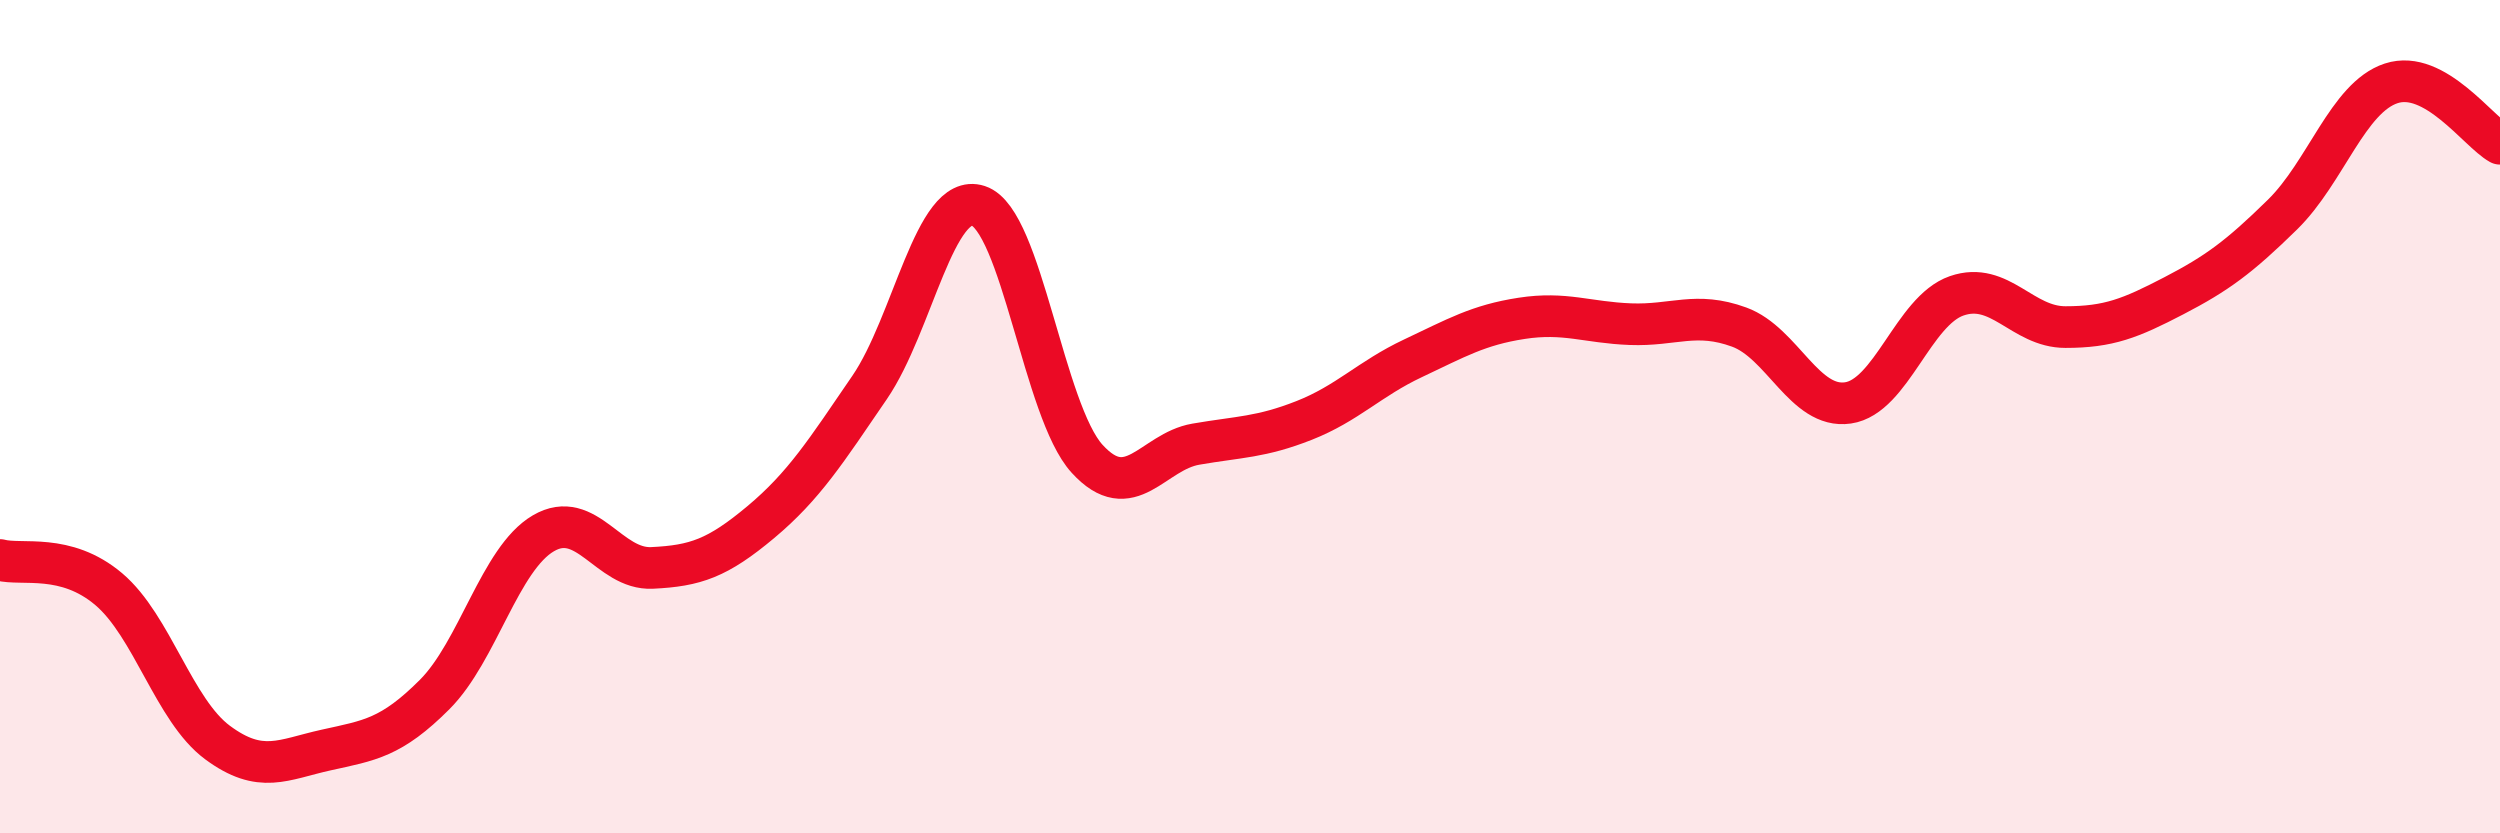 
    <svg width="60" height="20" viewBox="0 0 60 20" xmlns="http://www.w3.org/2000/svg">
      <path
        d="M 0,13.44 C 0.52,13.58 1.57,13.26 2.61,14.14 C 3.65,15.02 4.18,17.05 5.22,17.82 C 6.26,18.59 6.79,18.23 7.83,18 C 8.87,17.77 9.39,17.71 10.43,16.67 C 11.47,15.63 12,13.41 13.04,12.8 C 14.08,12.19 14.61,13.68 15.65,13.63 C 16.69,13.58 17.22,13.4 18.26,12.53 C 19.3,11.66 19.83,10.82 20.87,9.3 C 21.91,7.78 22.44,4.6 23.48,4.94 C 24.52,5.28 25.05,9.87 26.09,11.01 C 27.13,12.15 27.66,10.84 28.7,10.66 C 29.74,10.48 30.26,10.5 31.3,10.09 C 32.34,9.68 32.87,9.09 33.91,8.6 C 34.95,8.11 35.48,7.8 36.52,7.64 C 37.56,7.48 38.09,7.74 39.13,7.78 C 40.17,7.82 40.7,7.47 41.74,7.85 C 42.78,8.23 43.31,9.82 44.35,9.67 C 45.39,9.52 45.92,7.46 46.96,7.1 C 48,6.74 48.53,7.85 49.57,7.85 C 50.61,7.85 51.13,7.64 52.17,7.1 C 53.21,6.56 53.74,6.17 54.78,5.15 C 55.82,4.13 56.35,2.34 57.39,2 C 58.43,1.66 59.48,3.16 60,3.45L60 20L0 20Z"
        fill="#EB0A25"
        opacity="0.1"
        stroke-linecap="round"
        stroke-linejoin="round"
      />
      <path
        d="M 0,13.44 C 0.52,13.58 1.57,13.26 2.61,14.14 C 3.65,15.02 4.18,17.05 5.22,17.82 C 6.26,18.59 6.79,18.23 7.83,18 C 8.87,17.77 9.39,17.71 10.43,16.67 C 11.47,15.63 12,13.41 13.04,12.8 C 14.08,12.19 14.61,13.68 15.65,13.63 C 16.69,13.58 17.22,13.4 18.26,12.53 C 19.3,11.66 19.83,10.82 20.87,9.3 C 21.91,7.78 22.44,4.6 23.48,4.94 C 24.52,5.28 25.05,9.87 26.09,11.01 C 27.13,12.15 27.66,10.84 28.7,10.66 C 29.74,10.48 30.26,10.5 31.3,10.09 C 32.34,9.68 32.87,9.09 33.91,8.6 C 34.95,8.11 35.48,7.8 36.52,7.64 C 37.56,7.48 38.09,7.74 39.13,7.78 C 40.17,7.82 40.7,7.47 41.74,7.85 C 42.78,8.23 43.31,9.82 44.35,9.67 C 45.39,9.52 45.92,7.46 46.96,7.1 C 48,6.74 48.53,7.85 49.57,7.85 C 50.61,7.85 51.13,7.64 52.17,7.1 C 53.21,6.56 53.74,6.17 54.78,5.15 C 55.82,4.13 56.35,2.34 57.39,2 C 58.43,1.66 59.48,3.16 60,3.45"
        stroke="#EB0A25"
        stroke-width="1"
        fill="none"
        stroke-linecap="round"
        stroke-linejoin="round"
      />
    </svg>
  